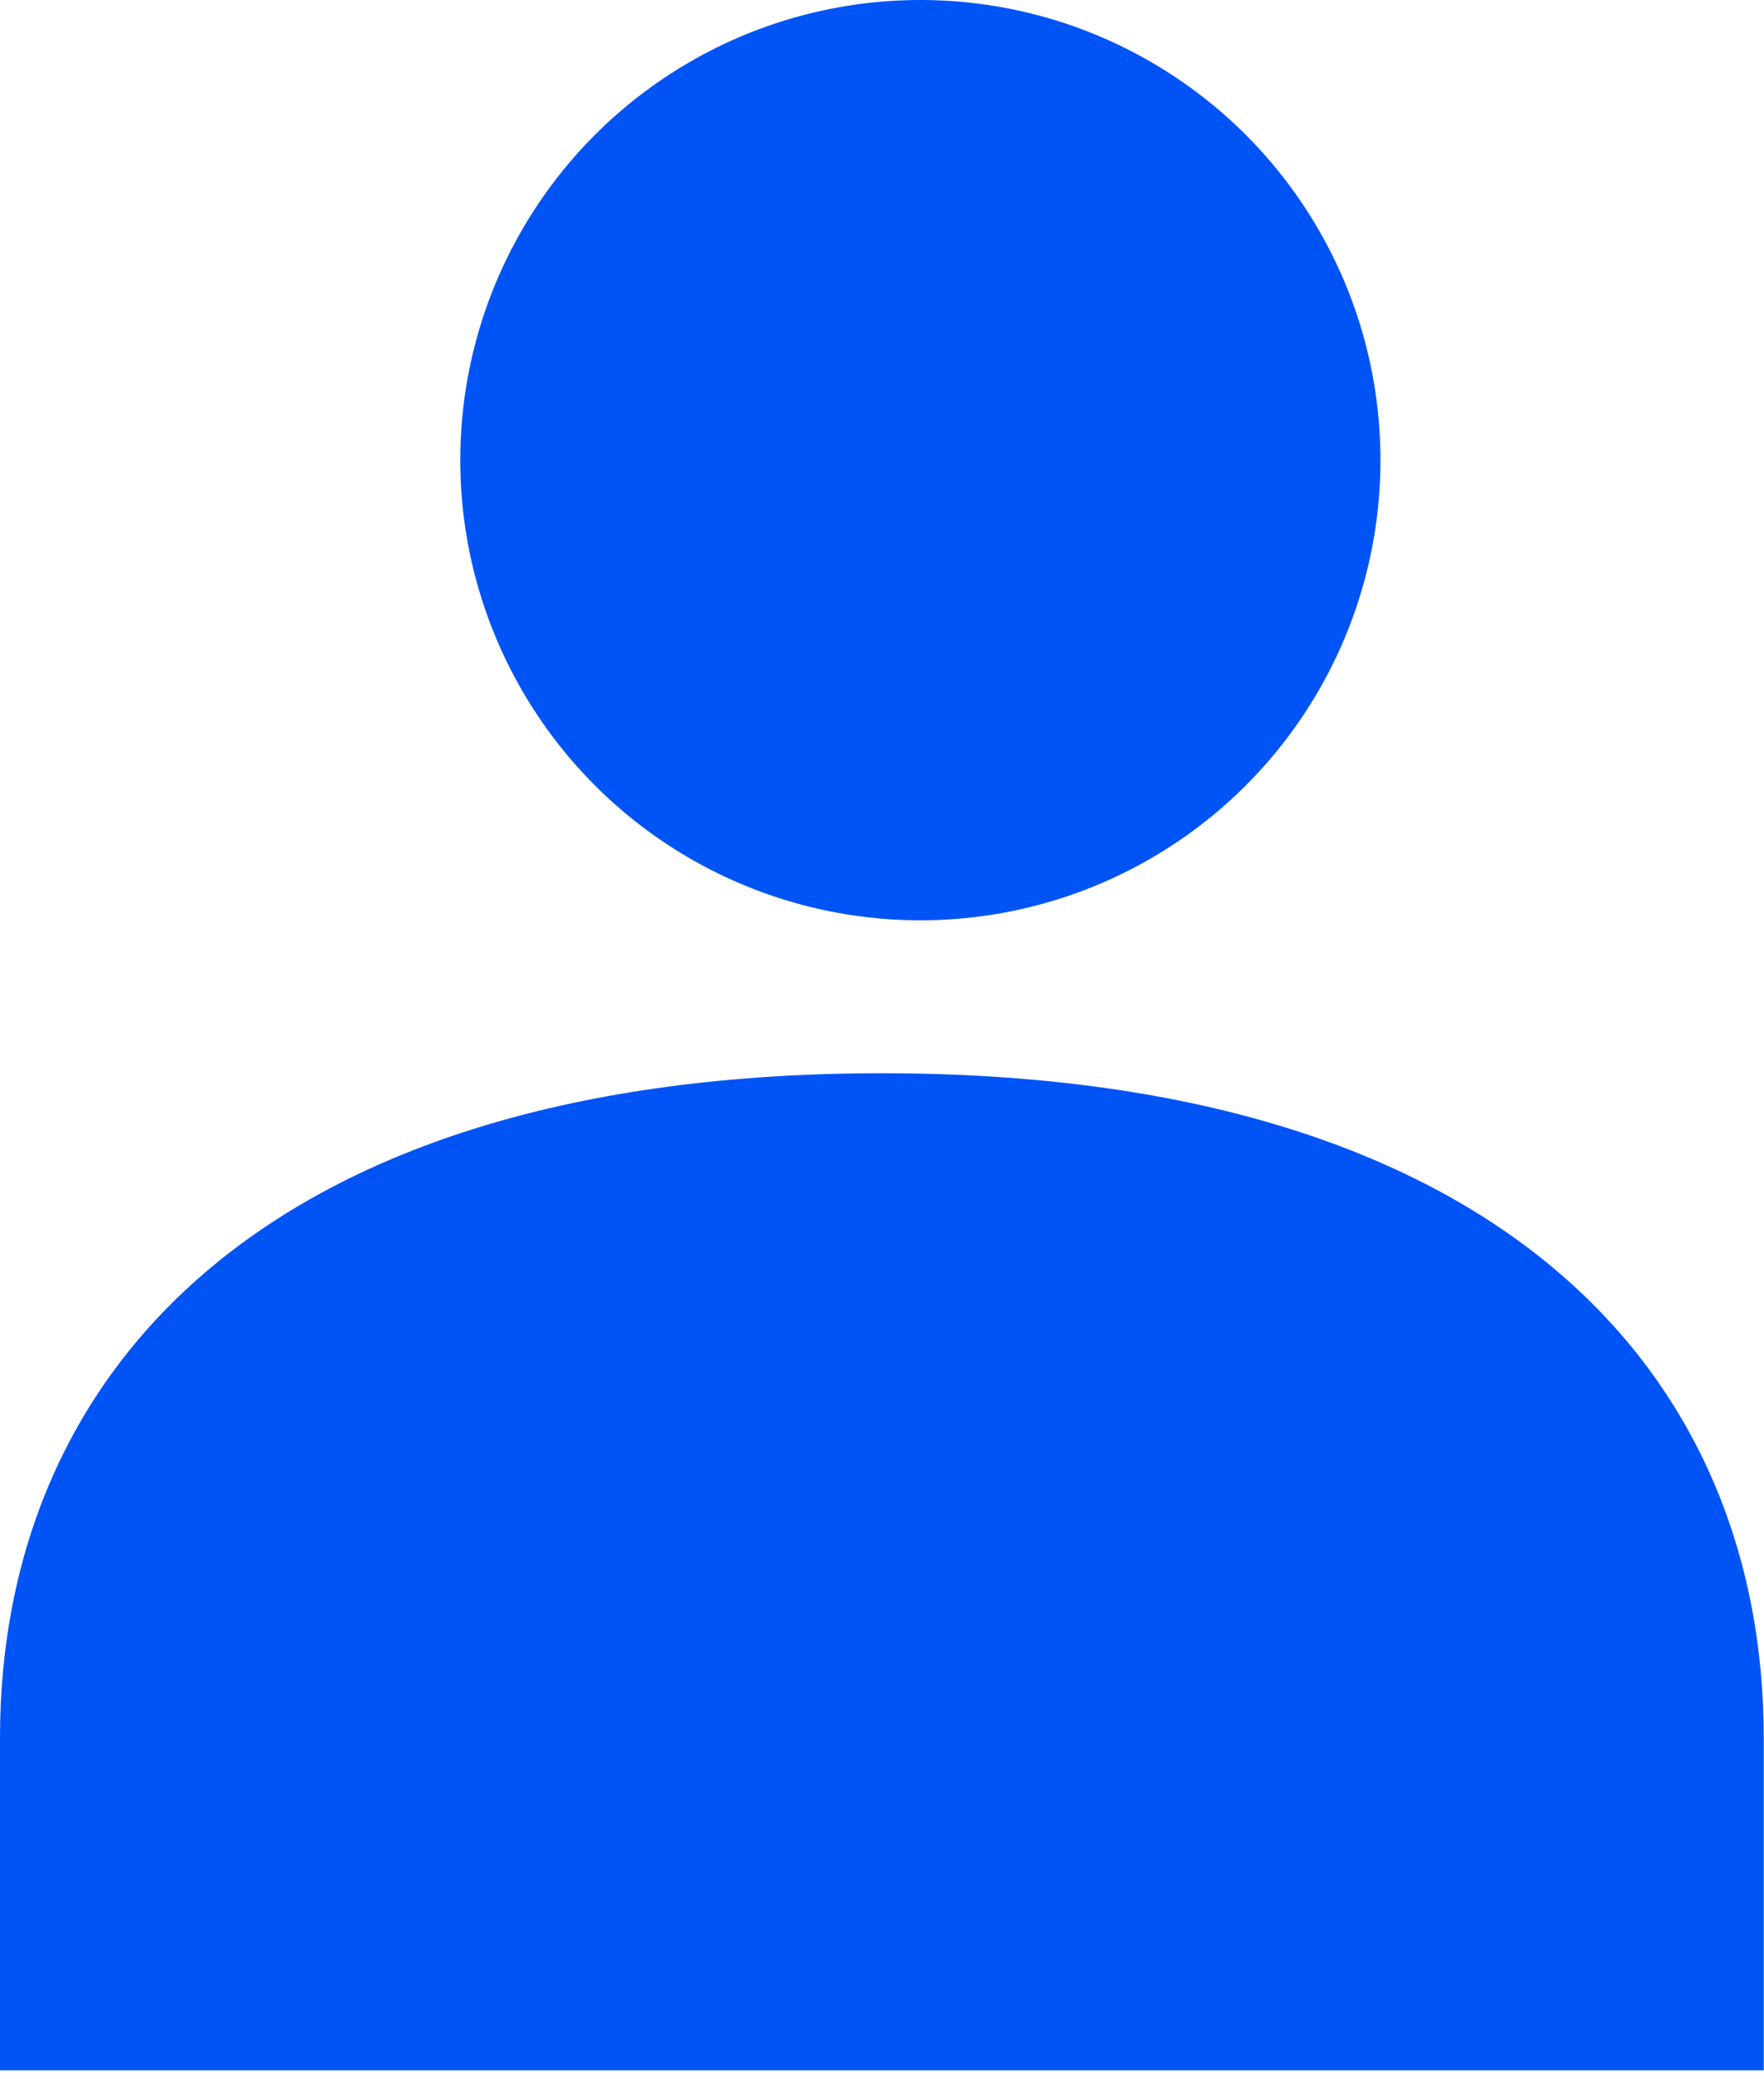 <svg width="28" height="33" viewBox="0 0 28 33" fill="none" xmlns="http://www.w3.org/2000/svg">
<path d="M13.998 17.033C4.246 17.033 -8.30889e-05 21.754 -8.30889e-05 27.582V32.857H27.996V27.582C27.996 21.754 23.749 17.033 13.998 17.033Z" fill="#0054F6"/>
<ellipse cx="7.303" cy="7.303" rx="7.303" ry="7.303" transform="matrix(-1 0 0 1 21.912 0)" fill="#0054F6"/>
</svg>
